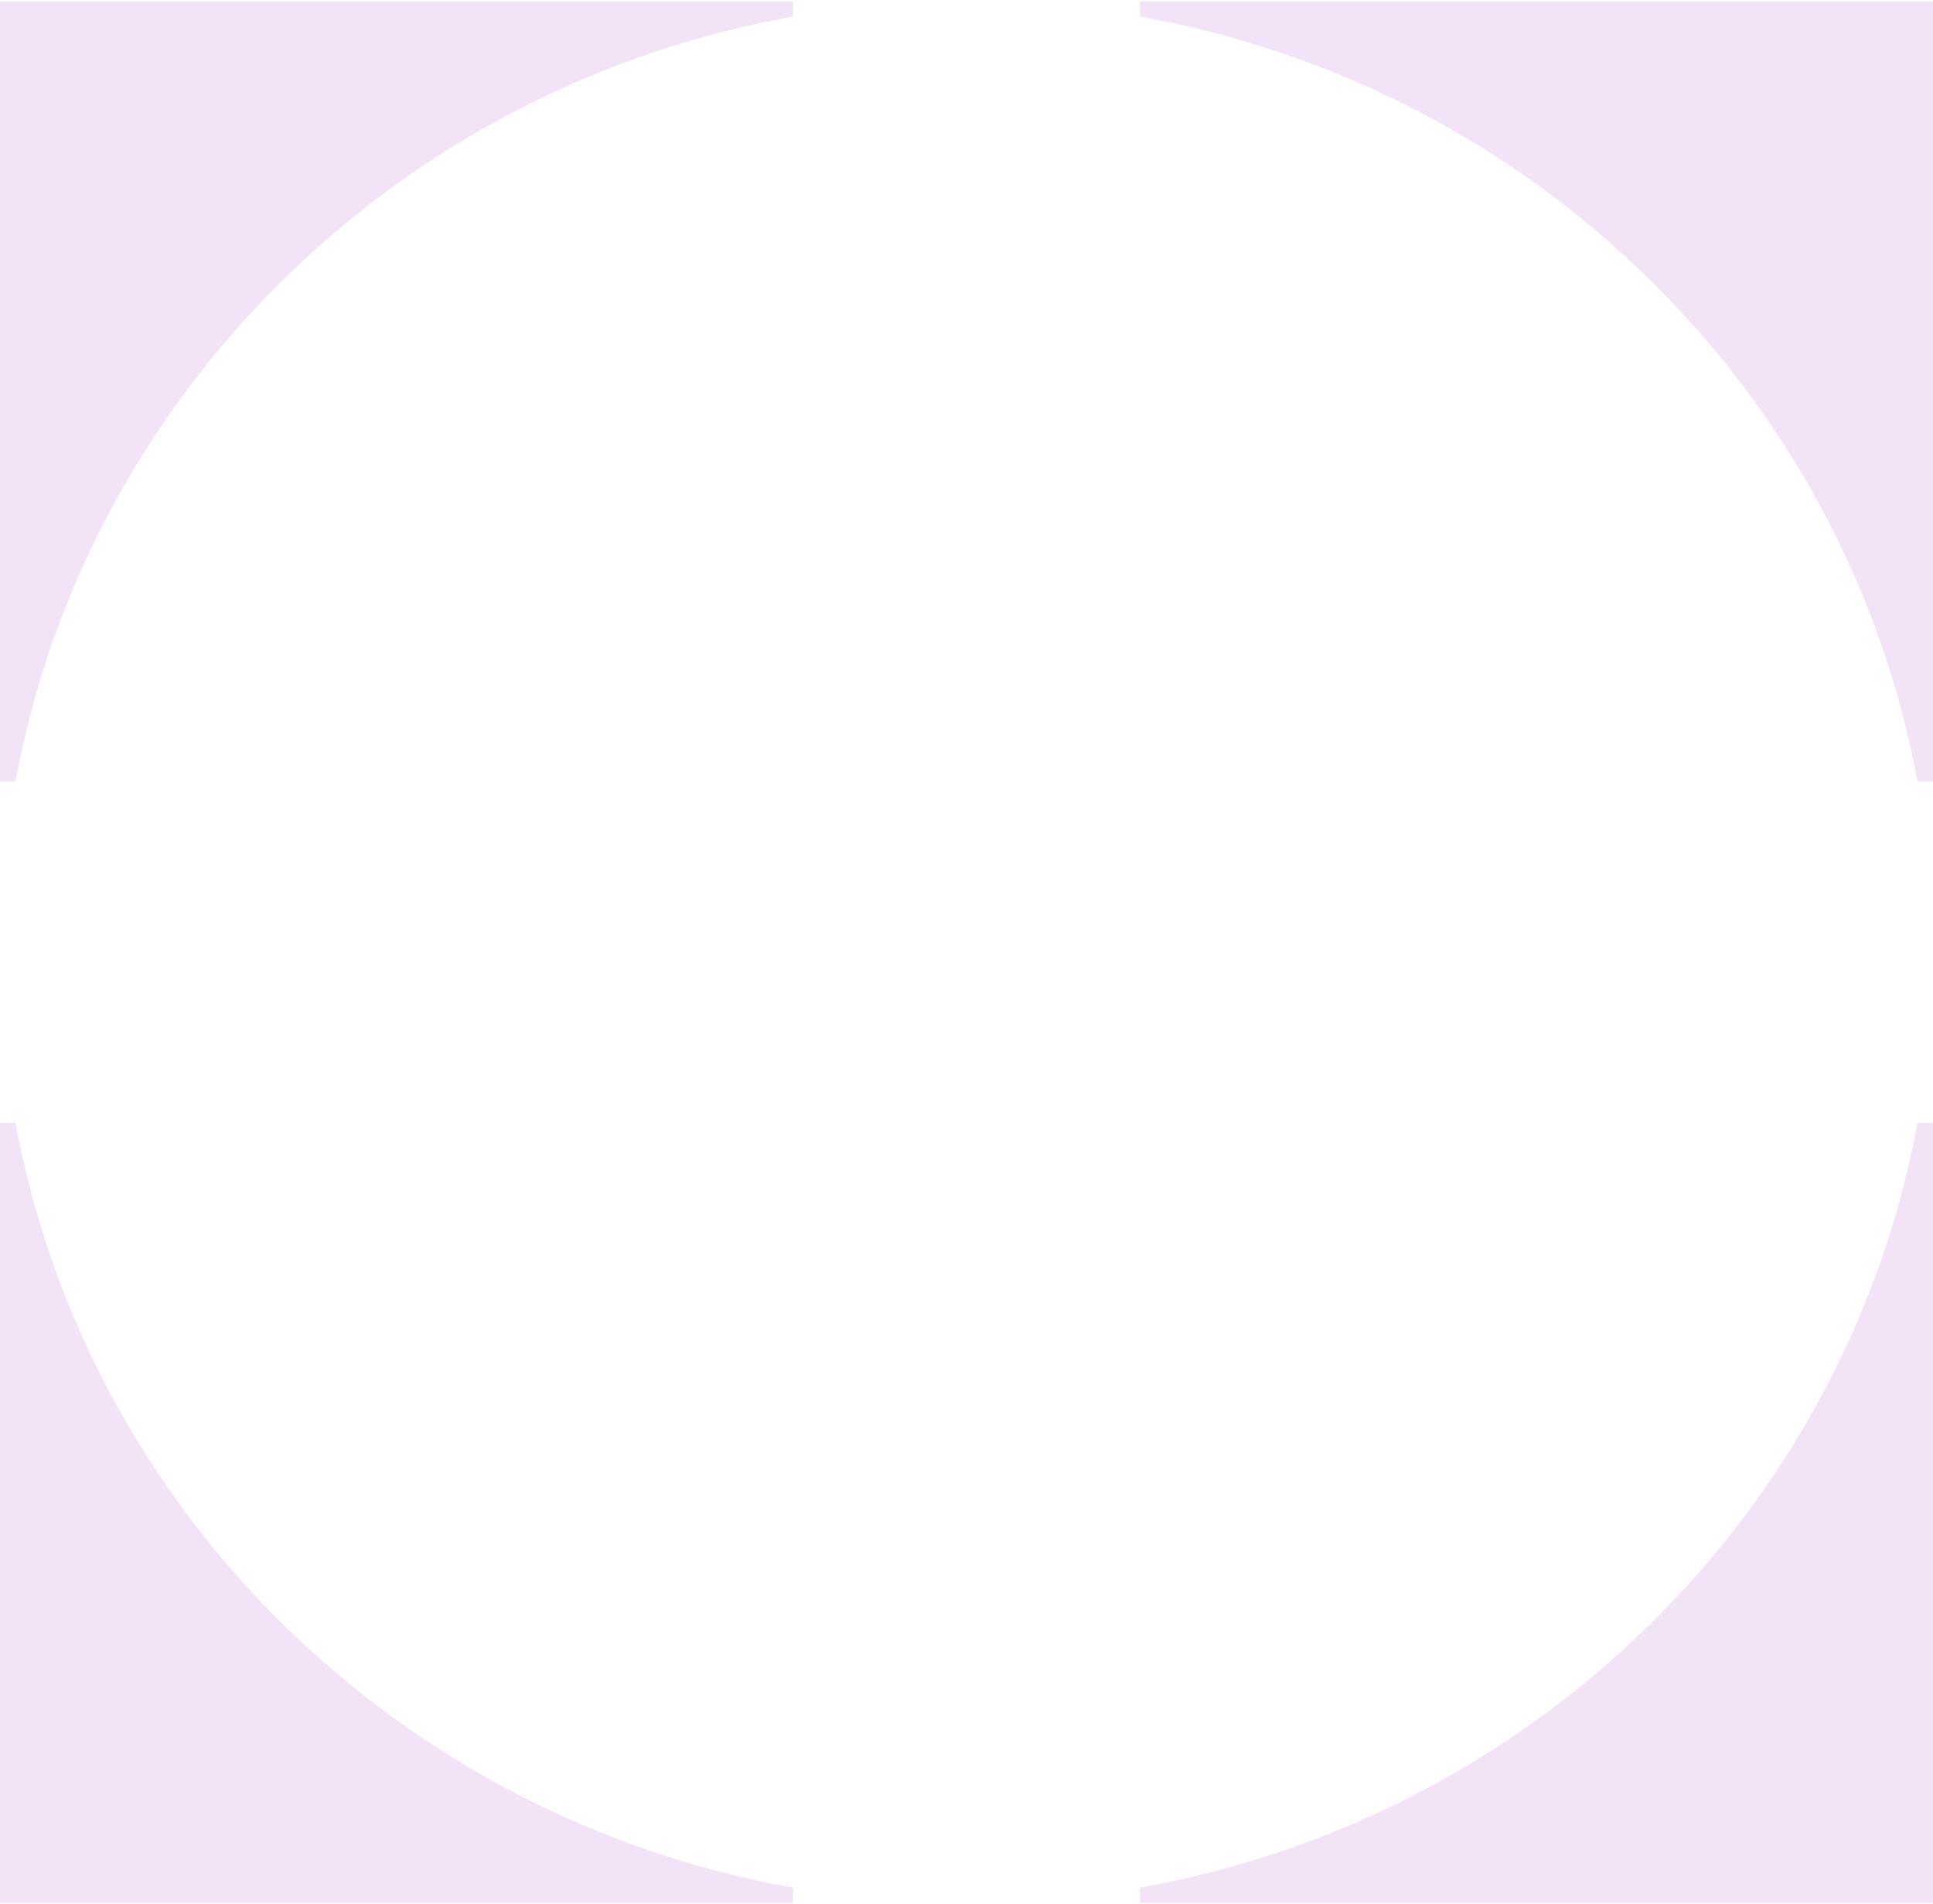 <svg width="790" height="778" viewBox="0 0 790 778" fill="none" xmlns="http://www.w3.org/2000/svg">
<path opacity="0.2" fill-rule="evenodd" clip-rule="evenodd" d="M0 0.543H324.113V6.782C162.79 35.531 35.581 160.647 6.345 319.31H0V0.543ZM6.345 458.771H0V777.543H324.113V771.304C162.79 742.553 35.581 617.438 6.345 458.771ZM790 458.771H783.657C754.421 617.43 627.219 742.542 465.909 771.3V777.543H790V458.771ZM783.657 319.31H790V0.543H465.909V6.785C627.219 35.542 754.421 160.65 783.657 319.31Z" fill="#C073D4"/>
</svg>
